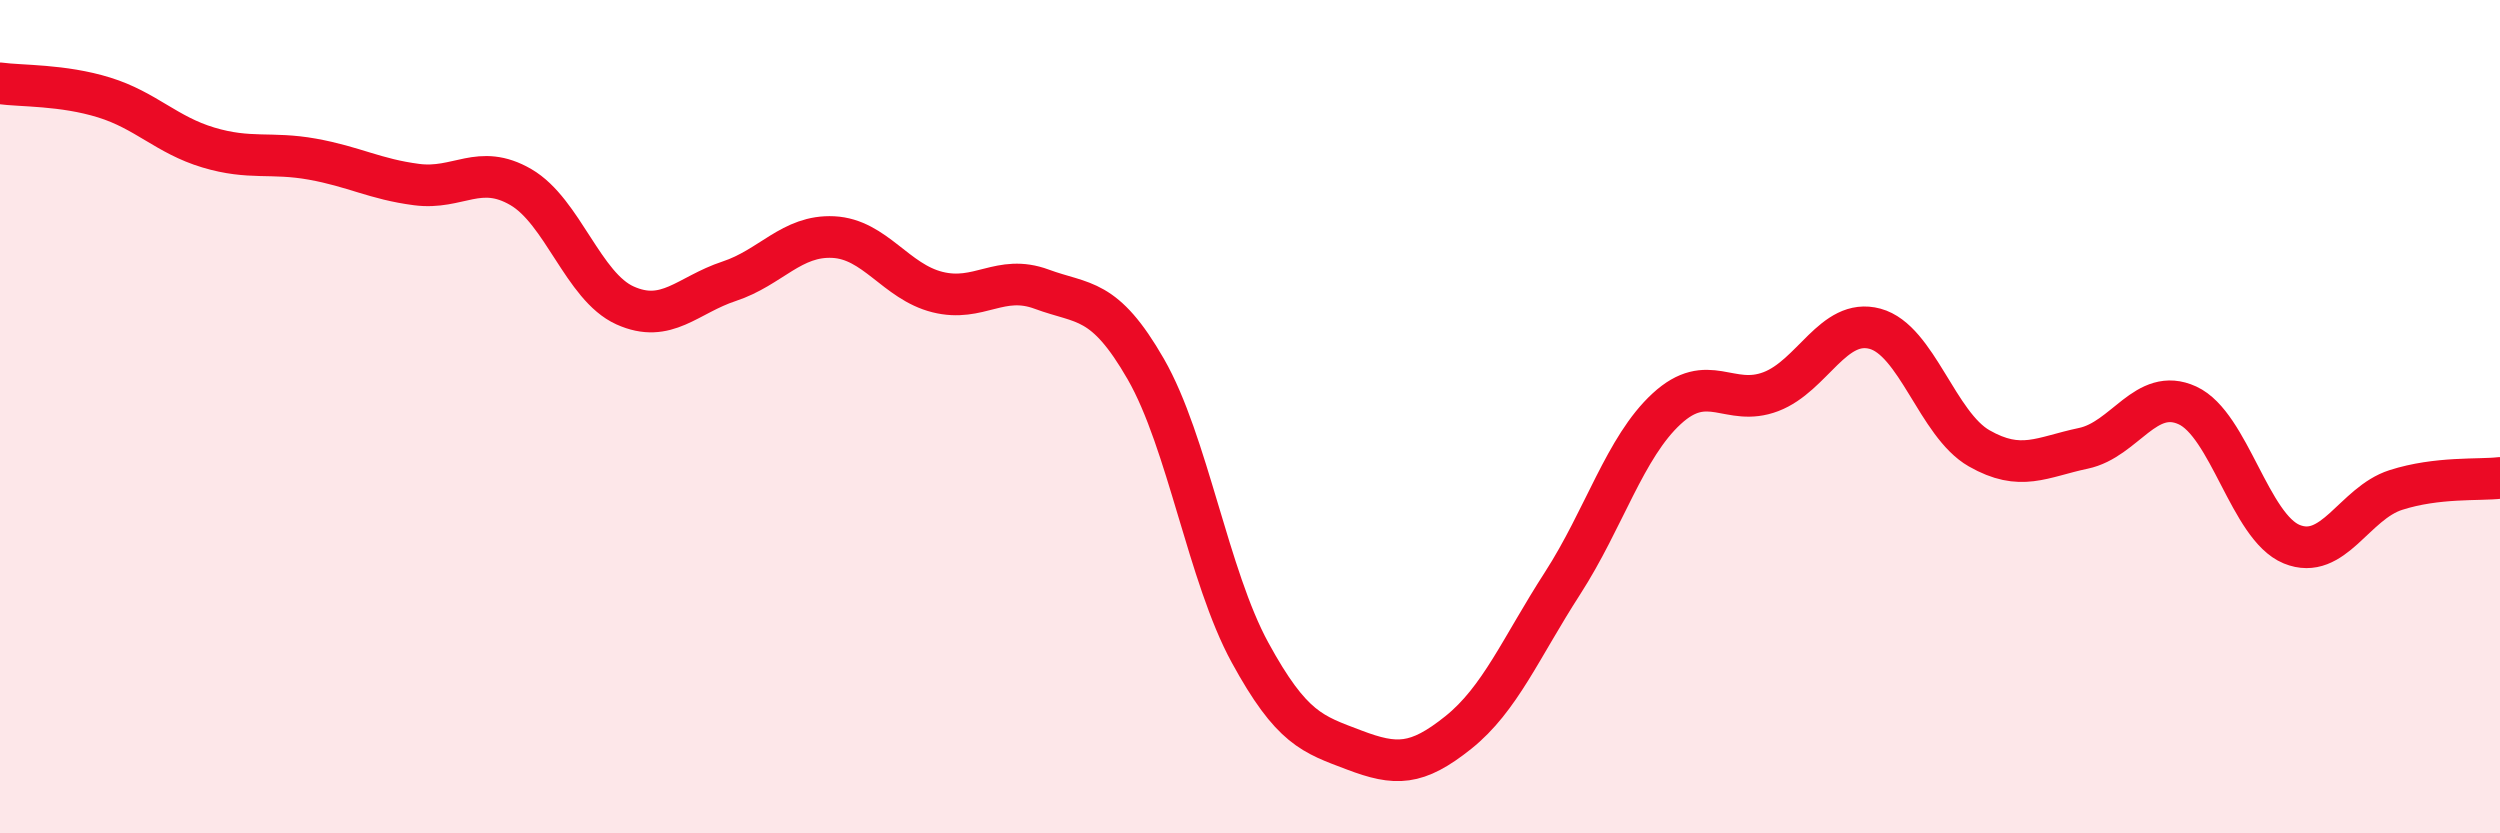 
    <svg width="60" height="20" viewBox="0 0 60 20" xmlns="http://www.w3.org/2000/svg">
      <path
        d="M 0,2 C 0.5,2.07 1.5,2.03 2.5,2.34 C 3.5,2.65 4,3.24 5,3.54 C 6,3.84 6.5,3.64 7.5,3.82 C 8.5,4 9,4.3 10,4.43 C 11,4.56 11.5,3.91 12.5,4.49 C 13.5,5.07 14,6.88 15,7.33 C 16,7.78 16.5,7.08 17.5,6.75 C 18.5,6.42 19,5.64 20,5.69 C 21,5.74 21.5,6.76 22.5,7.01 C 23.5,7.26 24,6.57 25,6.94 C 26,7.31 26.5,7.12 27.5,8.86 C 28.5,10.6 29,13.83 30,15.66 C 31,17.49 31.5,17.62 32.5,18 C 33.5,18.38 34,18.38 35,17.58 C 36,16.78 36.5,15.55 37.5,14 C 38.5,12.45 39,10.73 40,9.81 C 41,8.89 41.5,9.78 42.5,9.4 C 43.5,9.02 44,7.62 45,7.89 C 46,8.16 46.5,10.19 47.5,10.76 C 48.5,11.33 49,10.97 50,10.76 C 51,10.55 51.5,9.27 52.5,9.73 C 53.5,10.19 54,12.65 55,13.06 C 56,13.47 56.5,12.08 57.5,11.76 C 58.5,11.44 59.5,11.53 60,11.47L60 20L0 20Z"
        fill="#EB0A25"
        opacity="0.1"
        stroke-linecap="round"
        stroke-linejoin="round"
      />
      <path
        d="M 0,2 C 0.5,2.07 1.5,2.03 2.5,2.34 C 3.5,2.65 4,3.24 5,3.54 C 6,3.84 6.5,3.64 7.5,3.82 C 8.5,4 9,4.3 10,4.43 C 11,4.56 11.5,3.91 12.5,4.49 C 13.5,5.07 14,6.88 15,7.33 C 16,7.78 16.5,7.08 17.5,6.75 C 18.5,6.42 19,5.64 20,5.69 C 21,5.74 21.5,6.76 22.5,7.01 C 23.5,7.26 24,6.57 25,6.94 C 26,7.31 26.5,7.12 27.5,8.86 C 28.5,10.6 29,13.83 30,15.66 C 31,17.49 31.5,17.62 32.5,18 C 33.5,18.38 34,18.38 35,17.58 C 36,16.78 36.5,15.55 37.5,14 C 38.5,12.45 39,10.73 40,9.81 C 41,8.89 41.5,9.78 42.5,9.4 C 43.5,9.02 44,7.62 45,7.89 C 46,8.16 46.5,10.19 47.5,10.76 C 48.5,11.33 49,10.97 50,10.76 C 51,10.55 51.5,9.27 52.5,9.73 C 53.5,10.19 54,12.65 55,13.06 C 56,13.47 56.5,12.08 57.5,11.76 C 58.5,11.44 59.5,11.53 60,11.47"
        stroke="#EB0A25"
        stroke-width="1"
        fill="none"
        stroke-linecap="round"
        stroke-linejoin="round"
      />
    </svg>
  